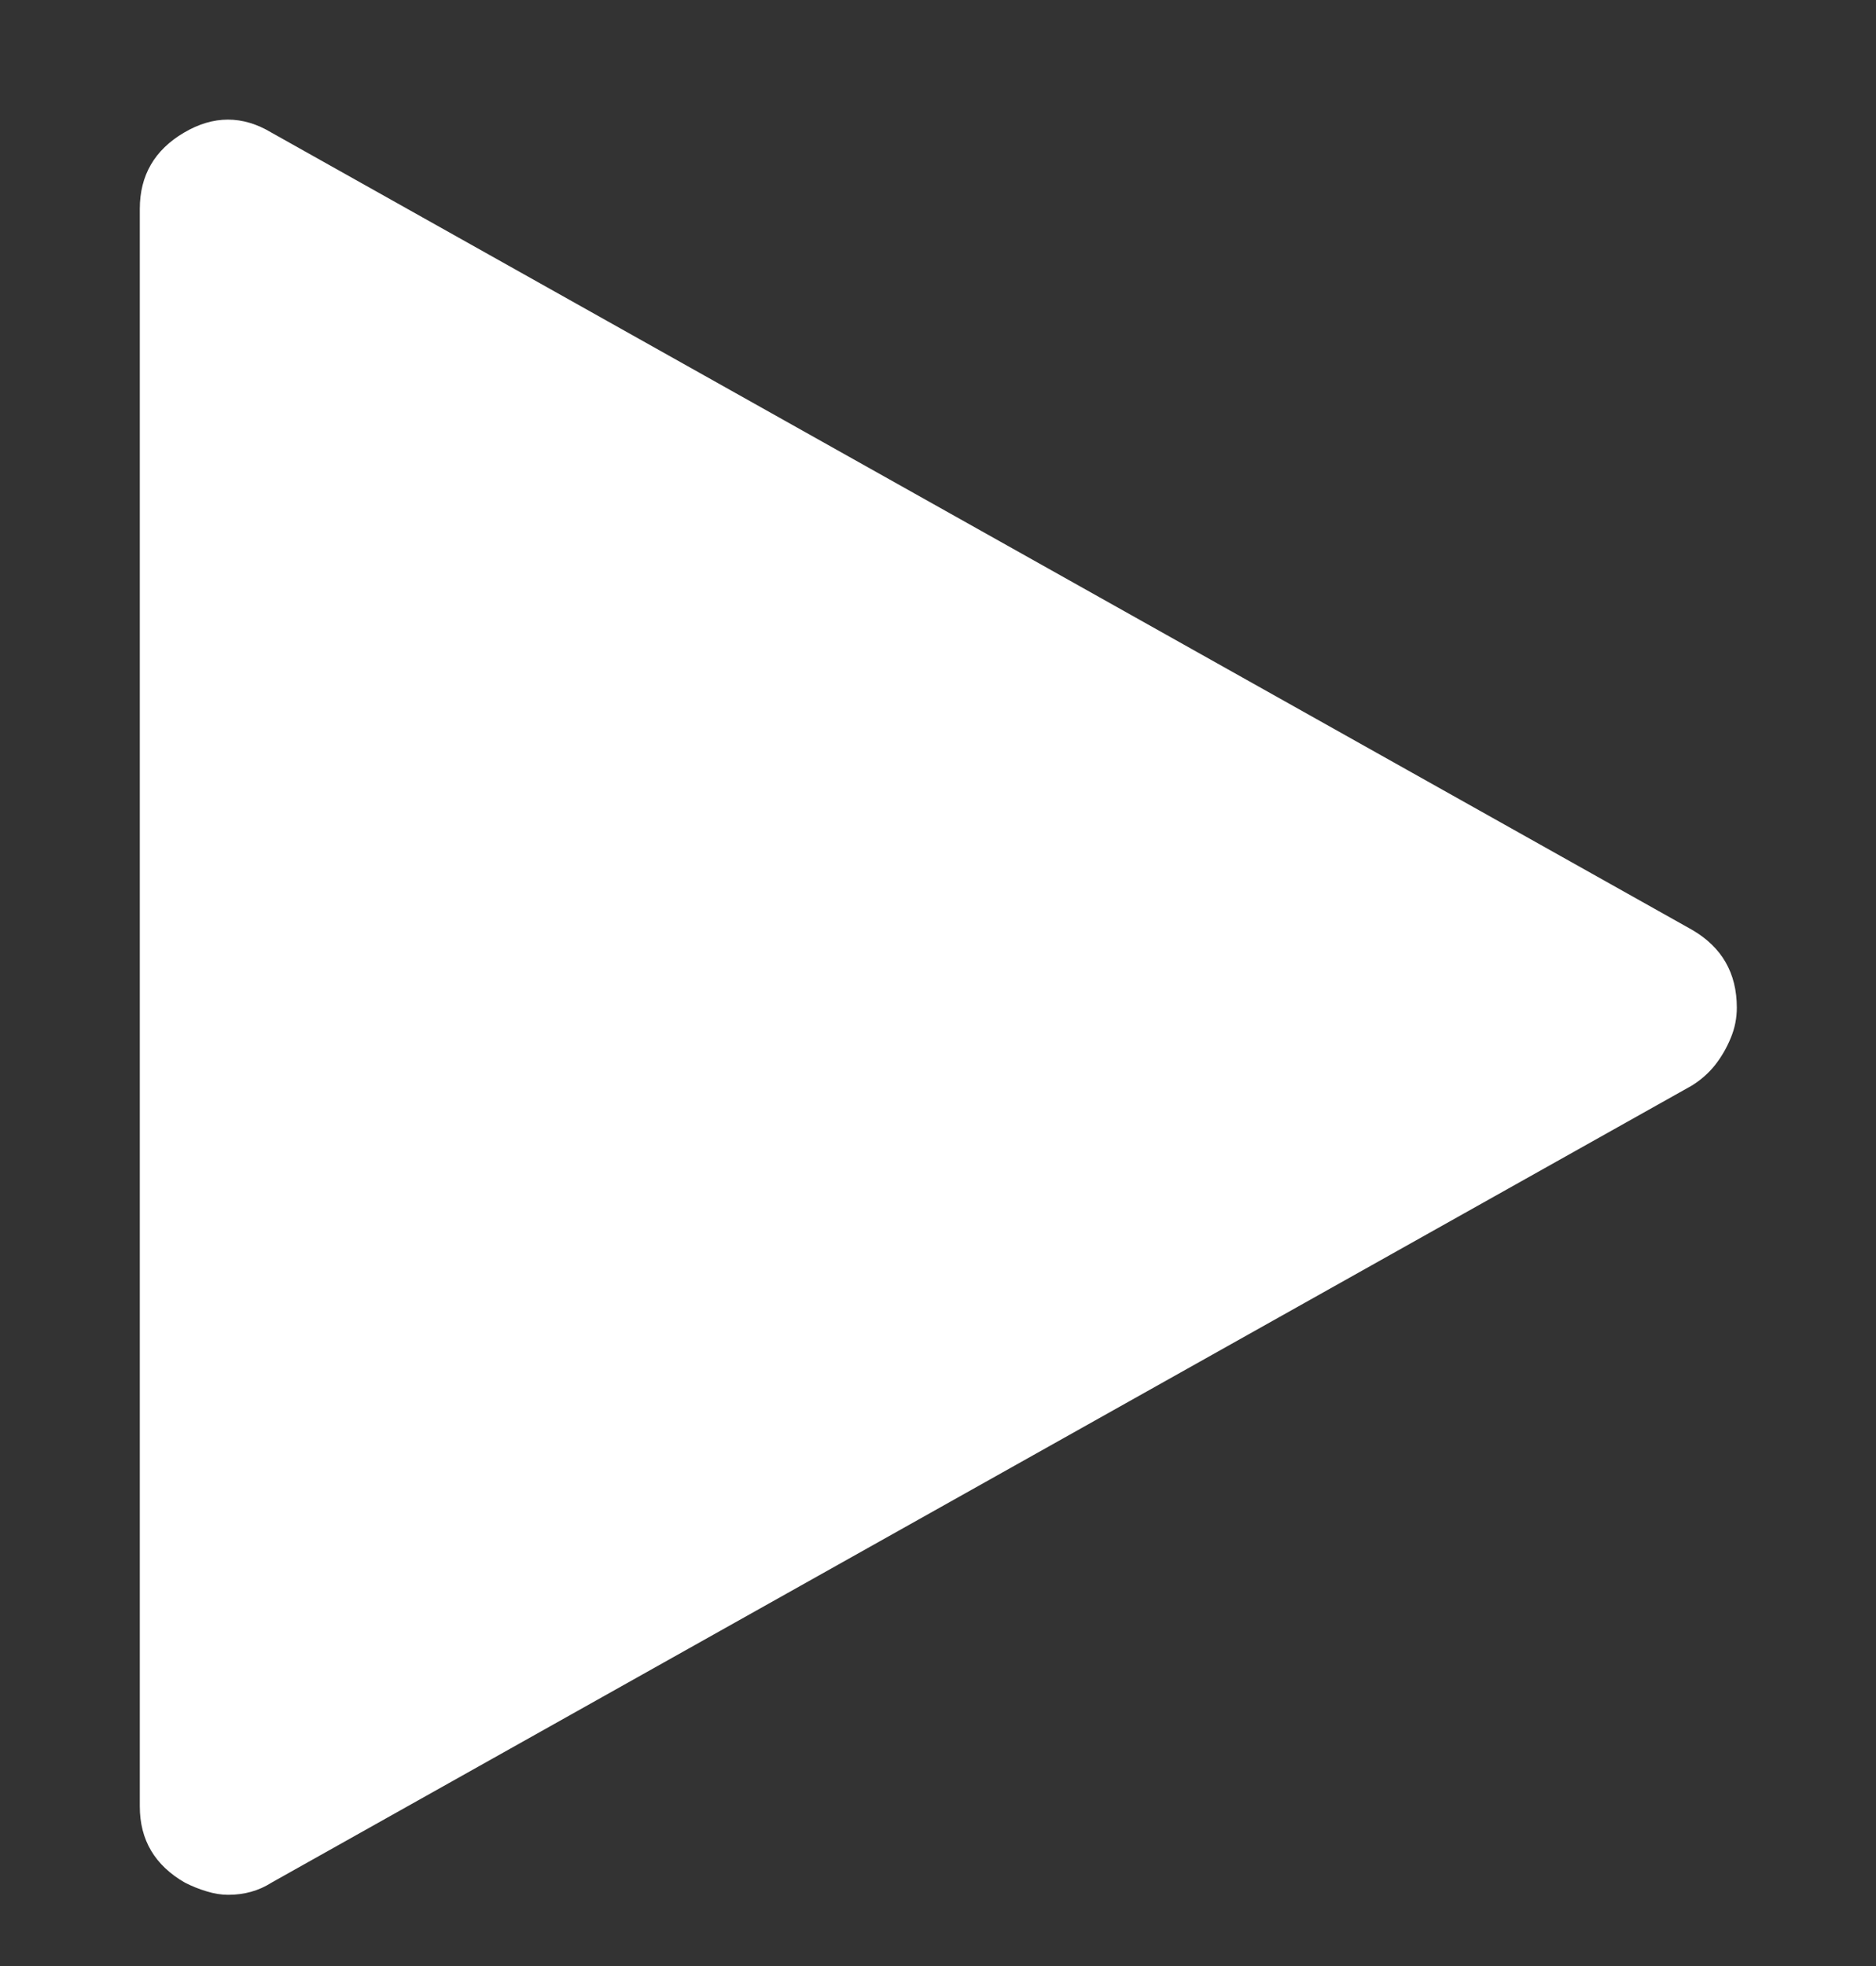 <svg width="21" height="22" viewBox="0 0 21 22" fill="none" xmlns="http://www.w3.org/2000/svg">
<rect x="0" y="0" width="21" height="22" fill="#333333" stroke="none"/>
<path d="M18.938 10.403L3.039 1.484C2.716 1.29 2.389 1.29 2.06 1.484C1.73 1.678 1.565 1.963 1.565 2.337V20.214C1.565 20.589 1.733 20.873 2.07 21.067C2.147 21.106 2.228 21.139 2.312 21.164C2.396 21.19 2.477 21.203 2.554 21.203C2.735 21.203 2.897 21.158 3.039 21.067L18.938 12.148C19.041 12.084 19.129 12.006 19.2 11.916C19.271 11.825 19.329 11.725 19.374 11.615C19.42 11.505 19.442 11.392 19.442 11.276C19.442 10.888 19.274 10.597 18.938 10.403Z" fill="white"/>
</svg>
